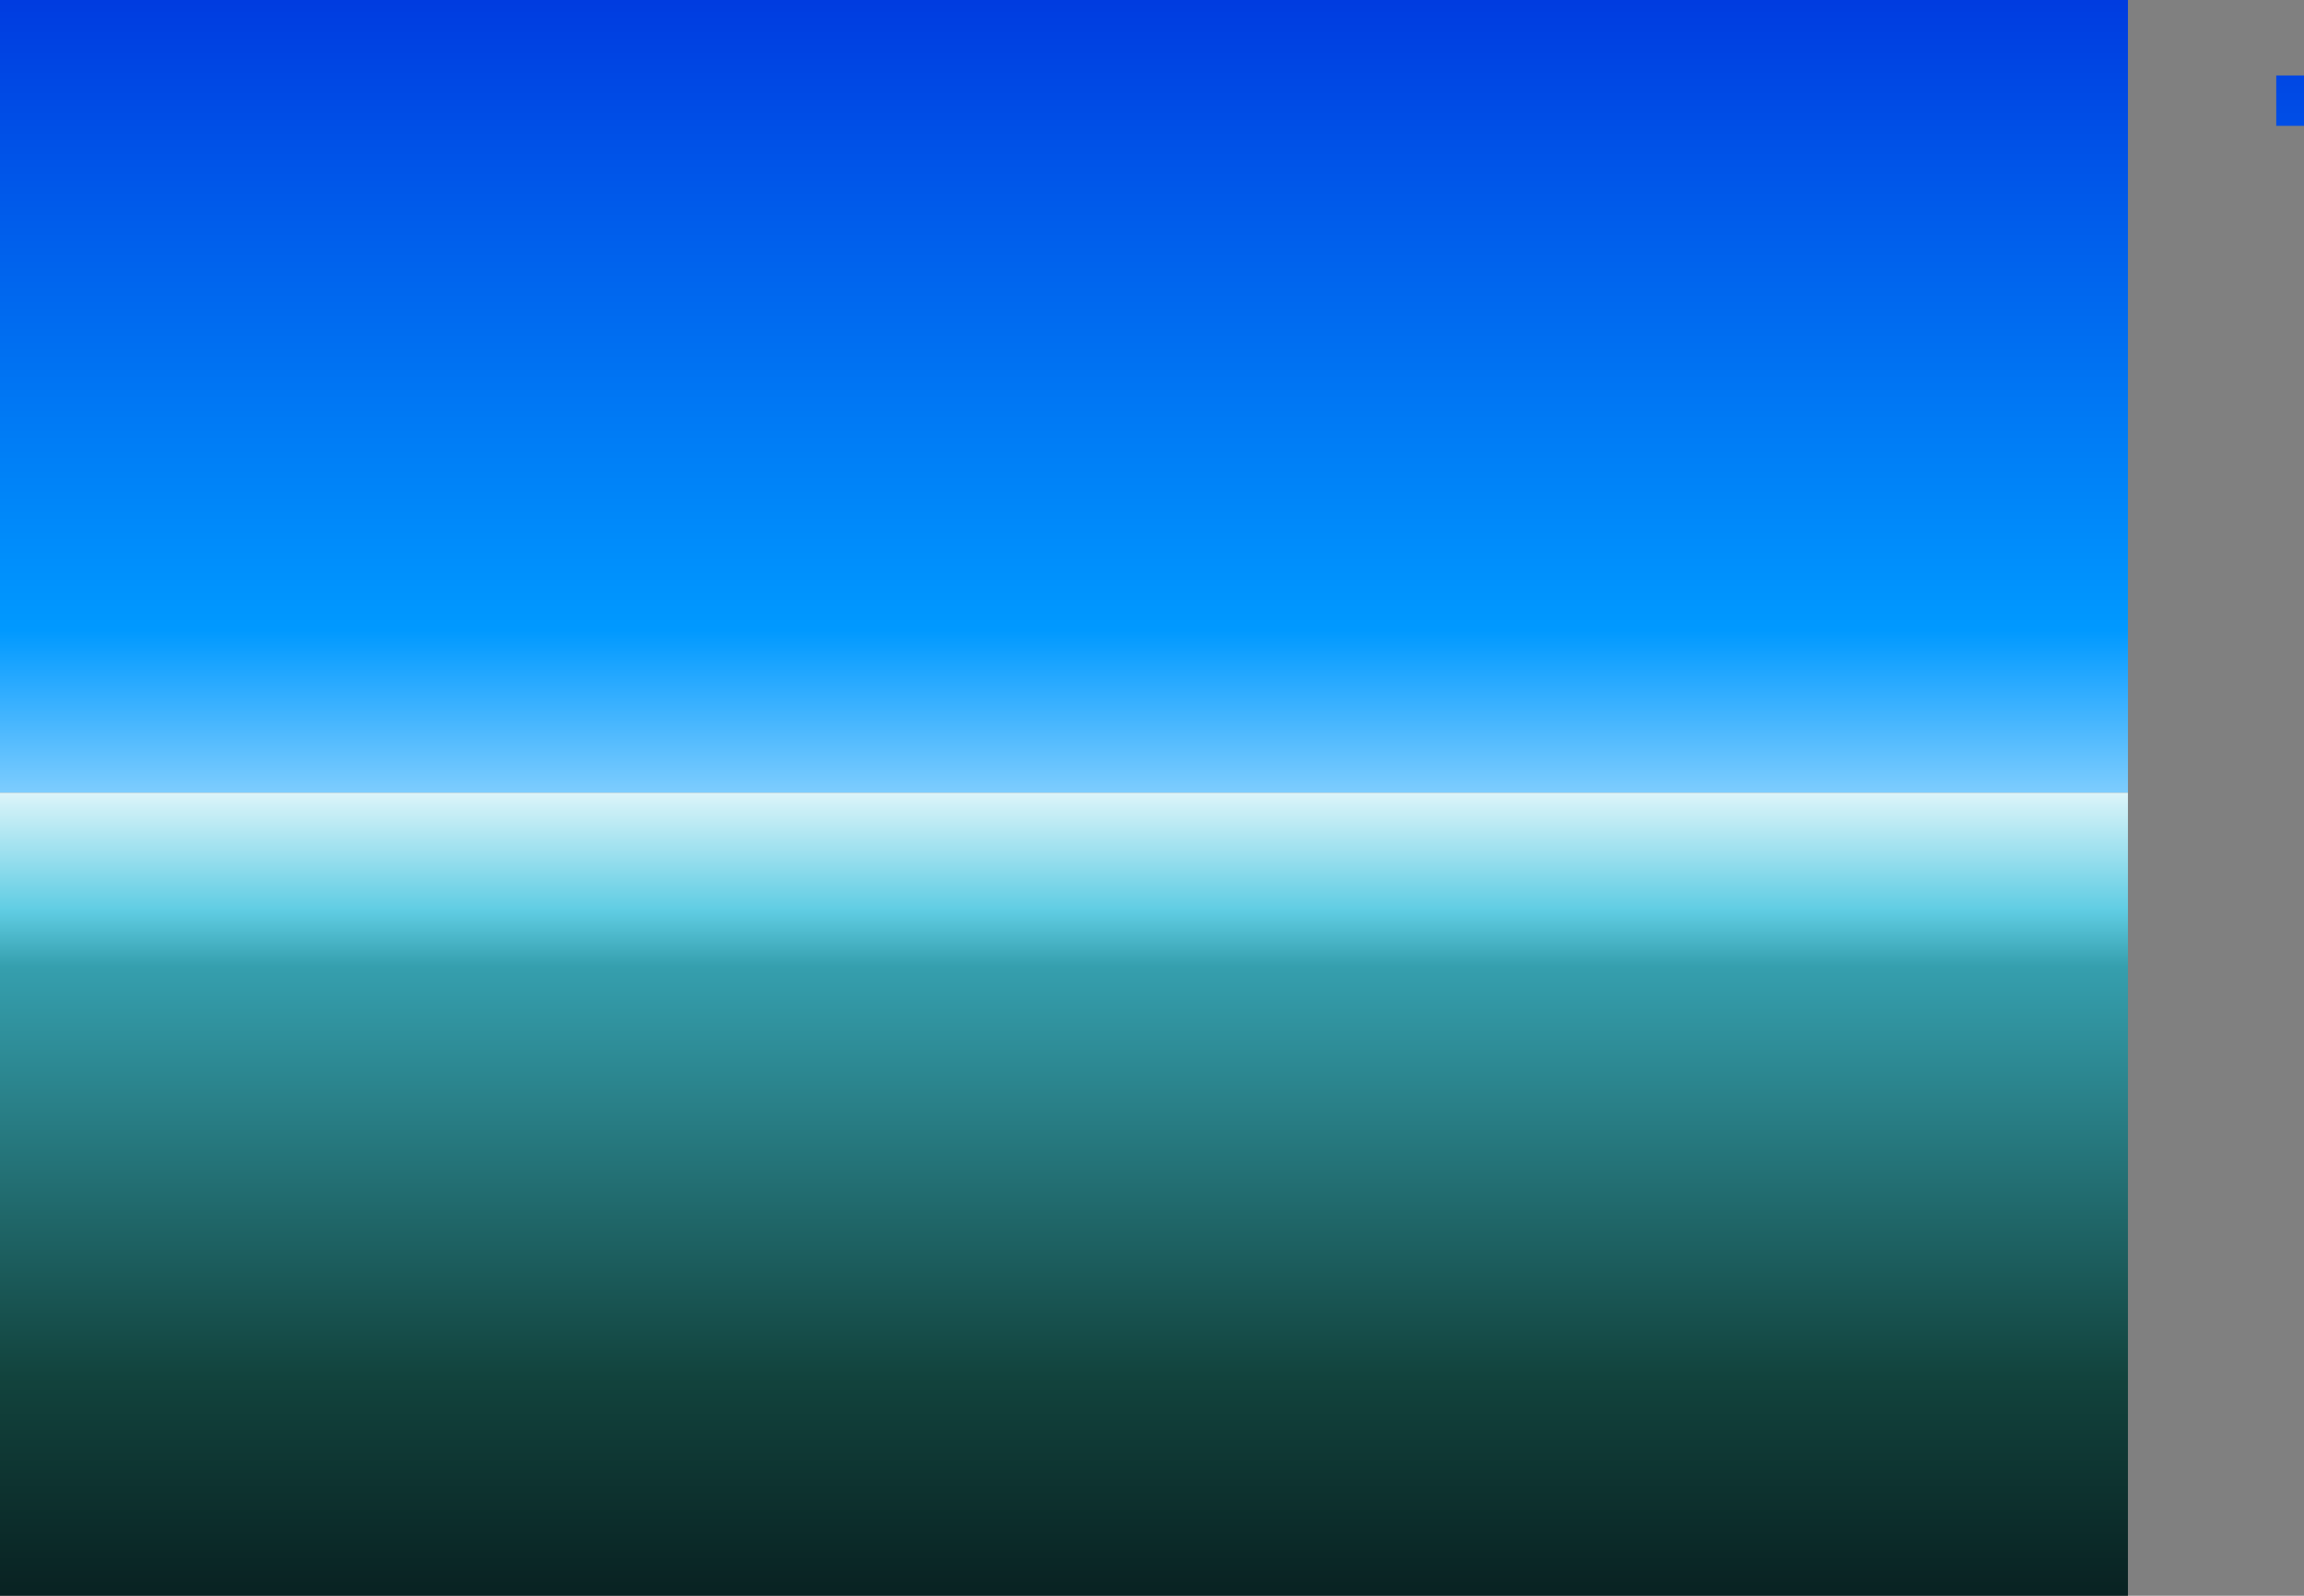 <?xml version="1.0" encoding="UTF-8" standalone="no"?>
<svg xmlns:xlink="http://www.w3.org/1999/xlink" height="480.0px" width="692.95px" xmlns="http://www.w3.org/2000/svg">
  <rect width="100%" height="100%" fill="#808080" stroke="none"/>
  <g transform="matrix(1.0, 0.0, 0.0, 1.0, 320.0, 240.0)">
    <path d="M372.95 -217.3 L372.95 -202.15 364.6 -202.15 364.6 -217.3 372.95 -217.3" fill="url(#gradient0)" fill-rule="evenodd" stroke="none"/>
    <path d="M-320.0 -1.55 L-320.0 -240.0 320.0 -240.0 320.0 -1.55 -320.0 -1.55" fill="url(#gradient1)" fill-rule="evenodd" stroke="none"/>
    <path d="M320.0 -1.55 L320.0 240.0 -320.0 240.0 -320.0 -1.55 320.0 -1.55" fill="url(#gradient2)" fill-rule="evenodd" stroke="none"/>
  </g>
  <defs>
    <linearGradient gradientTransform="matrix(0.0, -0.145, 0.391, 0.0, 52.95, -120.75)" gradientUnits="userSpaceOnUse" id="gradient0" spreadMethod="pad" x1="-819.2" x2="819.2">
      <stop offset="0.0" stop-color="#a5ddfe"/>
      <stop offset="0.204" stop-color="#0099ff"/>
      <stop offset="1.0" stop-color="#003ce0"/>
    </linearGradient>
    <linearGradient gradientTransform="matrix(0.0, -0.145, 0.391, 0.0, 0.0, -120.75)" gradientUnits="userSpaceOnUse" id="gradient1" spreadMethod="pad" x1="-819.2" x2="819.2">
      <stop offset="0.0" stop-color="#7cccfe"/>
      <stop offset="0.204" stop-color="#0099ff"/>
      <stop offset="1.0" stop-color="#003ce0"/>
    </linearGradient>
    <linearGradient gradientTransform="matrix(0.0, 0.147, -0.391, 0.0, 0.0, 119.2)" gradientUnits="userSpaceOnUse" id="gradient2" spreadMethod="pad" x1="-819.2" x2="819.2">
      <stop offset="0.0" stop-color="#dbf4f9"/>
      <stop offset="0.078" stop-color="#99dfee"/>
      <stop offset="0.145" stop-color="#60cde3"/>
      <stop offset="0.216" stop-color="#359fae"/>
      <stop offset="0.729" stop-color="#12433d"/>
      <stop offset="1.0" stop-color="#092222"/>
    </linearGradient>
  </defs>
</svg>
